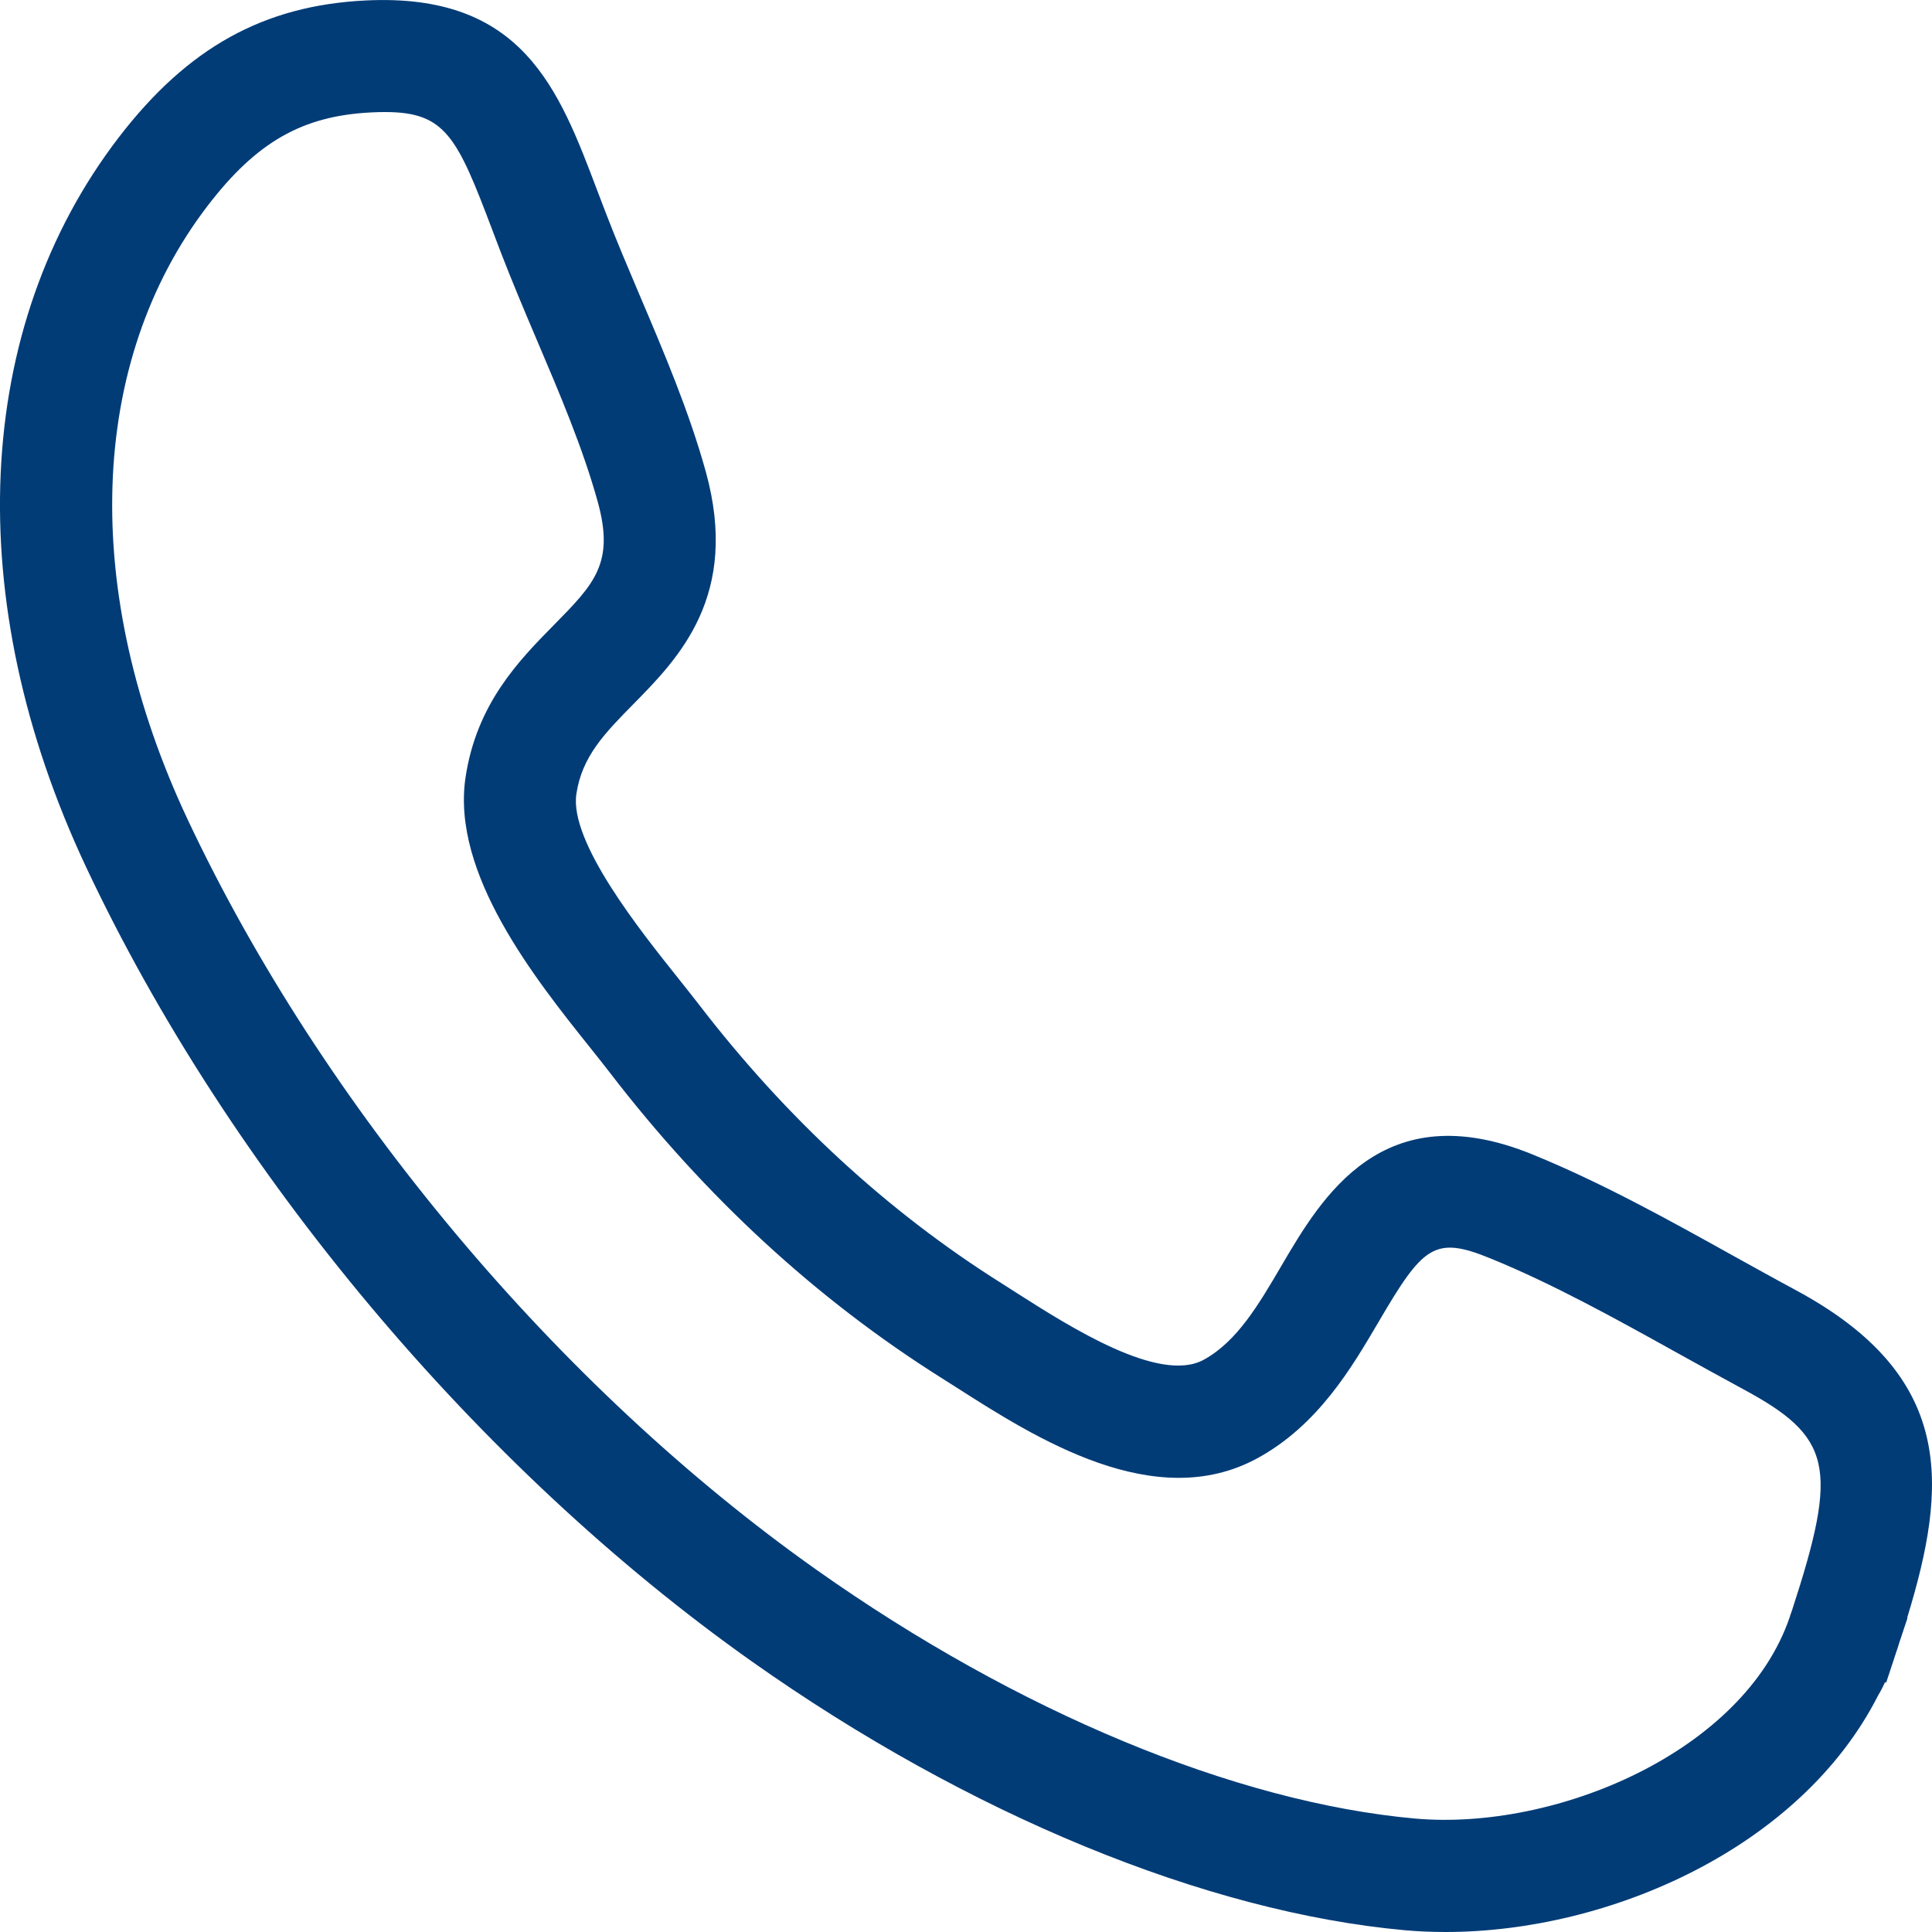 <?xml version="1.0" encoding="UTF-8"?>
<svg width="21px" height="21px" viewBox="0 0 21 21" version="1.1" xmlns="http://www.w3.org/2000/svg" xmlns:xlink="http://www.w3.org/1999/xlink">
    <!-- Generator: Sketch 50 (54983) - http://www.bohemiancoding.com/sketch -->
    <title>221</title>
    <desc>Created with Sketch.</desc>
    <defs></defs>
    <g id="Page-2" stroke="none" stroke-width="1" fill="none" fill-rule="evenodd">
        <g id="Home" transform="translate(-860, -10)" fill="#023C77">
            <g id="Group-3" transform="translate(393, 10)">
                <path d="M482.714,21 C482.564,21 482.417,20.994 482.272,20.981 C480.11,20.786 477.522,19.721 475.172,18.059 C472.193,15.953 469.488,12.725 467.936,9.425 C466.572,6.525 466.705,3.559 468.292,1.492 C469.04,0.518 469.867,0.059 470.975,0.005 C472.68,-0.079 473.074,0.966 473.492,2.071 L473.584,2.312 C473.699,2.612 473.828,2.914 473.957,3.219 C474.219,3.835 474.49,4.472 474.672,5.128 C475.044,6.475 474.375,7.155 473.887,7.651 C473.574,7.969 473.326,8.221 473.265,8.63 C473.187,9.15 473.957,10.114 474.371,10.632 C474.454,10.737 474.531,10.833 474.598,10.92 C475.544,12.151 476.648,13.169 477.879,13.944 L478.051,14.054 C478.632,14.424 479.603,15.043 480.084,14.78 C480.446,14.582 480.681,14.181 480.93,13.756 C481.368,13.01 482.028,11.884 483.657,12.548 C484.409,12.855 485.132,13.256 485.831,13.645 C486.061,13.772 486.29,13.9 486.519,14.023 C488.258,14.959 488.171,16.145 487.73,17.585 L487.734,17.586 L487.639,17.872 C487.639,17.875 487.638,17.877 487.637,17.879 C487.632,17.895 487.627,17.911 487.622,17.927 C487.621,17.93 487.619,17.934 487.618,17.938 C487.618,17.938 487.618,17.939 487.617,17.94 C487.611,17.96 487.604,17.981 487.597,18.001 L487.502,18.289 L487.49,18.284 C487.467,18.335 487.442,18.383 487.414,18.429 C486.574,20.084 484.495,21 482.714,21 Z M471.185,1.218 C471.137,1.218 471.087,1.219 471.034,1.222 C470.288,1.259 469.79,1.542 469.259,2.234 C467.955,3.933 467.873,6.427 469.039,8.906 C470.506,12.024 473.061,15.074 475.876,17.064 C478.056,18.606 480.427,19.591 482.382,19.767 C483.913,19.902 485.953,19.041 486.453,17.579 C486.455,17.571 486.458,17.564 486.46,17.556 C486.467,17.537 486.473,17.518 486.48,17.499 C486.989,15.938 486.911,15.618 485.941,15.096 C485.708,14.97 485.474,14.84 485.239,14.71 C484.571,14.339 483.88,13.955 483.197,13.677 C482.59,13.429 482.467,13.544 481.982,14.373 C481.69,14.87 481.326,15.49 480.67,15.849 C479.555,16.459 478.255,15.63 477.396,15.081 L477.229,14.975 C475.876,14.123 474.665,13.008 473.631,11.662 C473.569,11.581 473.497,11.491 473.419,11.393 C472.815,10.637 471.904,9.496 472.06,8.451 C472.18,7.648 472.644,7.176 473.018,6.796 C473.46,6.347 473.682,6.122 473.497,5.454 C473.337,4.874 473.082,4.275 472.835,3.695 C472.7,3.378 472.567,3.062 472.446,2.749 L472.352,2.502 C471.968,1.486 471.842,1.218 471.185,1.218 Z" id="221"></path>
            </g>
        </g>
    </g>
</svg>